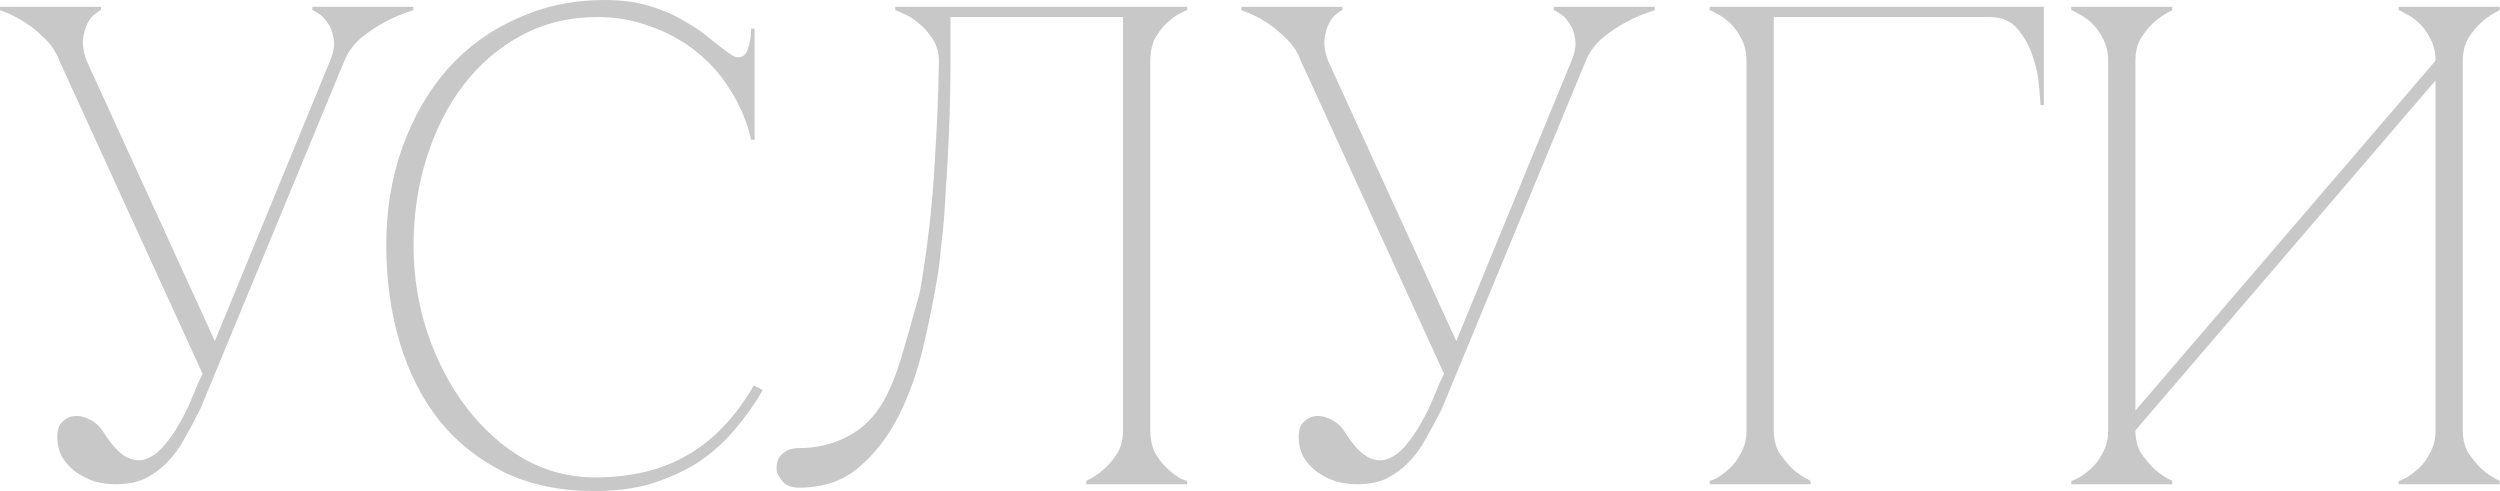 <?xml version="1.0" encoding="UTF-8"?> <svg xmlns="http://www.w3.org/2000/svg" viewBox="0 0 307.855 60.48" fill="none"><path d="M303.273 52.996C303.273 54.06 303.498 54.984 303.945 55.768C304.45 56.495 304.982 57.139 305.542 57.699C306.214 58.315 306.968 58.819 307.808 59.211V59.631H295.379V59.211C295.491 59.211 295.771 59.099 296.218 58.875C296.723 58.595 297.253 58.203 297.813 57.699C298.375 57.195 298.85 56.551 299.242 55.768C299.689 54.984 299.914 54.06 299.914 52.996V9.91L262.959 52.996C262.959 54.06 263.184 54.984 263.631 55.768C264.136 56.495 264.666 57.139 265.225 57.699C265.898 58.315 266.655 58.819 267.494 59.211V59.631H255.065V59.211C255.175 59.211 255.455 59.099 255.905 58.875C256.407 58.595 256.939 58.203 257.499 57.699C258.059 57.195 258.536 56.551 258.928 55.768C259.376 54.984 259.601 54.06 259.601 52.996V7.475C259.601 6.411 259.376 5.487 258.928 4.703C258.536 3.919 258.059 3.275 257.499 2.771C256.939 2.268 256.407 1.904 255.905 1.68C255.455 1.4 255.175 1.26 255.065 1.26V0.84H267.494V1.26C266.655 1.652 265.898 2.156 265.225 2.771C264.666 3.275 264.136 3.919 263.631 4.703C263.184 5.487 262.959 6.411 262.959 7.475V50.561L299.914 7.475C299.914 6.411 299.689 5.487 299.242 4.703C298.85 3.919 298.375 3.275 297.813 2.771C297.253 2.268 296.723 1.904 296.218 1.68C295.771 1.4 295.491 1.26 295.379 1.26V0.84H307.808V1.26C306.968 1.652 306.214 2.156 305.542 2.771C304.982 3.275 304.45 3.919 303.945 4.703C303.498 5.487 303.273 6.411 303.273 7.475V52.996Z" fill="#C8C8C8"></path><path d="M218.426 52.996C218.426 54.06 218.65 54.984 219.098 55.768C219.602 56.495 220.134 57.139 220.694 57.699C221.366 58.315 222.122 58.819 222.962 59.211V59.631H210.532V59.211C210.644 59.211 210.923 59.099 211.372 58.875C211.876 58.595 212.407 58.203 212.967 57.699C213.527 57.195 214.003 56.551 214.395 55.768C214.843 54.984 215.067 54.06 215.067 52.996H218.426ZM218.426 7.475V52.996H215.067V7.475H218.426ZM222.122 2.1H218.426V7.475H215.067C215.067 6.411 214.843 5.487 214.395 4.703C214.003 3.919 213.527 3.275 212.967 2.771C212.407 2.268 211.876 1.904 211.372 1.68C210.923 1.4 210.644 1.26 210.532 1.26V0.84H222.122H245.051V2.1H227.161H222.122ZM245.051 0.84H251.687V12.934H251.265C251.265 12.598 251.21 11.87 251.097 10.75C251.042 9.574 250.79 8.343 250.342 7.055C249.95 5.767 249.334 4.619 248.494 3.611C247.654 2.603 246.506 2.1 245.051 2.1V0.84Z" fill="#C8C8C8"></path><path d="M177.817 46.025L160.179 7.475H163.538L179.328 41.994L193.522 7.475H195.286L177.565 50.308C176.893 51.652 176.221 52.912 175.549 54.088C174.933 55.208 174.205 56.188 173.365 57.027C172.581 57.811 171.685 58.455 170.678 58.959C169.67 59.407 168.494 59.631 167.15 59.631C166.31 59.631 165.442 59.519 164.546 59.295C163.707 59.015 162.923 58.623 162.195 58.119C161.523 57.615 160.963 56.999 160.515 56.272C160.123 55.544 159.927 54.704 159.927 53.752C159.927 52.968 160.123 52.38 160.515 51.988C160.963 51.54 161.467 51.288 162.027 51.232C162.643 51.176 163.259 51.316 163.875 51.652C164.546 51.932 165.134 52.464 165.638 53.248C166.59 54.76 167.514 55.768 168.41 56.272C169.306 56.72 170.118 56.804 170.846 56.523C171.629 56.244 172.357 55.712 173.029 54.928C173.757 54.088 174.401 53.164 174.961 52.156C175.577 51.092 176.109 50.001 176.557 48.881C177.005 47.761 177.424 46.809 177.817 46.025ZM195.286 7.475C195.734 6.411 196.406 5.487 197.302 4.703C198.253 3.919 199.205 3.275 200.157 2.771C201.277 2.156 202.481 1.652 203.769 1.26V0.84H191.338V1.26C191.45 1.26 191.702 1.4 192.094 1.68C192.486 1.904 192.85 2.268 193.186 2.771C193.578 3.275 193.83 3.919 193.942 4.703C194.11 5.487 193.97 6.411 193.522 7.475H195.286ZM160.179 7.475H163.538C163.147 6.411 163.007 5.487 163.119 4.703C163.231 3.919 163.427 3.275 163.707 2.771C163.987 2.268 164.294 1.904 164.63 1.68C164.966 1.4 165.19 1.26 165.302 1.26V0.84H152.872V1.26C153.992 1.652 155.028 2.156 155.98 2.771C156.764 3.275 157.548 3.919 158.331 4.703C159.171 5.487 159.787 6.411 160.179 7.475Z" fill="#C8C8C8"></path><path d="M98.398 60.051C97.446 60.051 96.746 59.771 96.299 59.211C95.851 58.651 95.627 58.147 95.627 57.699C95.627 56.86 95.878 56.244 96.383 55.852C96.887 55.404 97.558 55.18 98.398 55.18C100.582 55.18 102.57 54.704 104.361 53.752C106.209 52.8 107.693 51.344 108.813 49.385C109.597 47.985 110.296 46.277 110.912 44.261C111.528 42.246 112.256 39.698 113.096 36.619C113.264 36.115 113.46 35.051 113.684 33.427C113.964 31.747 114.244 29.648 114.524 27.128C114.804 24.608 115.028 21.697 115.196 18.393C115.42 15.034 115.56 11.394 115.616 7.475C115.616 6.411 115.336 5.487 114.776 4.703C114.272 3.919 113.684 3.275 113.012 2.771C112.396 2.268 111.808 1.904 111.248 1.68C110.689 1.4 110.352 1.26 110.24 1.26V0.84H146.187V1.26C146.075 1.26 145.767 1.4 145.263 1.68C144.816 1.904 144.311 2.268 143.752 2.771C143.192 3.275 142.688 3.919 142.24 4.703C141.848 5.487 141.652 6.411 141.652 7.475V52.996C141.652 54.06 141.848 54.984 142.24 55.768C142.688 56.551 143.192 57.195 143.752 57.699C144.311 58.203 144.816 58.595 145.263 58.875C145.767 59.099 146.075 59.211 146.187 59.211V59.631H133.757V59.211C134.597 58.819 135.353 58.315 136.025 57.699C136.641 57.139 137.173 56.495 137.62 55.768C138.068 54.984 138.292 54.06 138.292 52.996V2.1H117.044V7.475C117.044 10.33 116.988 13.158 116.875 15.958C116.763 18.701 116.623 21.249 116.456 23.6C116.344 25.952 116.176 28.024 115.952 29.816C115.784 31.607 115.616 33.007 115.448 34.015C115 36.758 114.412 39.67 113.684 42.75C112.956 45.829 111.948 48.657 110.66 51.232C109.373 53.752 107.749 55.852 105.789 57.531C103.83 59.211 101.366 60.051 98.398 60.051Z" fill="#C8C8C8"></path><path d="M50.927 30.236C50.927 34.043 51.515 37.683 52.691 41.154C53.866 44.57 55.462 47.593 57.478 50.225C59.494 52.856 61.845 54.956 64.533 56.524C67.276 58.036 70.16 58.791 73.183 58.791C77.719 58.791 81.554 57.868 84.69 56.02C87.881 54.172 90.597 51.316 92.837 47.453L93.928 48.041C92.921 49.777 91.745 51.428 90.401 52.996C89.113 54.508 87.629 55.824 85.95 56.944C84.27 58.008 82.366 58.875 80.239 59.547C78.167 60.163 75.815 60.471 73.183 60.471C69.04 60.471 65.373 59.715 62.181 58.203C58.99 56.636 56.302 54.508 54.118 51.82C51.991 49.133 50.367 45.941 49.247 42.246C48.127 38.55 47.567 34.519 47.567 30.152C47.567 25.784 48.239 21.753 49.583 18.057C50.927 14.362 52.774 11.17 55.126 8.483C57.534 5.795 60.389 3.723 63.693 2.268C66.996 0.756 70.58 0 74.443 0C76.571 0 78.447 0.252 80.07 0.756C81.694 1.26 83.094 1.876 84.27 2.604C85.502 3.276 86.566 4.003 87.461 4.787C88.357 5.515 89.169 6.131 89.897 6.635C90.289 6.915 90.625 7.055 90.905 7.055C91.465 7.055 91.857 6.719 92.081 6.047C92.361 5.319 92.501 4.479 92.501 3.527H92.921V17.217H92.501C91.997 15.034 91.157 13.018 89.981 11.17C88.861 9.323 87.461 7.727 85.782 6.383C84.102 5.039 82.226 4.003 80.154 3.276C78.083 2.492 75.899 2.1 73.603 2.1C70.132 2.1 66.996 2.856 64.197 4.367C61.397 5.879 59.018 7.923 57.058 10.498C55.098 13.074 53.586 16.07 52.523 19.485C51.459 22.845 50.927 26.428 50.927 30.236Z" fill="#C8C8C8"></path><path d="M24.944 46.025L7.307 7.475H10.666L26.456 41.994L40.65 7.475H42.414L24.692 50.308C24.02 51.652 23.349 52.912 22.677 54.088C22.061 55.208 21.333 56.188 20.493 57.027C19.709 57.811 18.813 58.455 17.805 58.959C16.798 59.407 15.622 59.631 14.278 59.631C13.438 59.631 12.57 59.519 11.674 59.295C10.834 59.015 10.051 58.623 9.323 58.119C8.651 57.615 8.091 56.999 7.643 56.272C7.251 55.544 7.055 54.704 7.055 53.752C7.055 52.968 7.251 52.38 7.643 51.988C8.091 51.54 8.595 51.288 9.155 51.232C9.771 51.176 10.386 51.316 11.002 51.652C11.674 51.932 12.262 52.464 12.766 53.248C13.718 54.76 14.642 55.768 15.538 56.272C16.434 56.72 17.245 56.804 17.973 56.523C18.757 56.244 19.485 55.712 20.157 54.928C20.885 54.088 21.529 53.164 22.089 52.156C22.705 51.092 23.237 50.001 23.685 48.881C24.132 47.761 24.552 46.809 24.944 46.025ZM42.414 7.475C42.862 6.411 43.534 5.487 44.429 4.703C45.381 3.919 46.333 3.275 47.285 2.771C48.405 2.156 49.609 1.652 50.897 1.26V0.84H38.466V1.26C38.578 1.26 38.83 1.4 39.222 1.68C39.614 1.904 39.978 2.268 40.314 2.771C40.706 3.275 40.958 3.919 41.07 4.703C41.238 5.487 41.098 6.411 40.65 7.475H42.414ZM7.307 7.475H10.666C10.275 6.411 10.135 5.487 10.246 4.703C10.358 3.919 10.554 3.275 10.834 2.771C11.114 2.268 11.422 1.904 11.758 1.68C12.094 1.4 12.318 1.26 12.43 1.26V0.84H0V1.26C1.12 1.652 2.156 2.156 3.108 2.771C3.891 3.275 4.675 3.919 5.459 4.703C6.299 5.487 6.915 6.411 7.307 7.475Z" fill="#C8C8C8"></path></svg> 